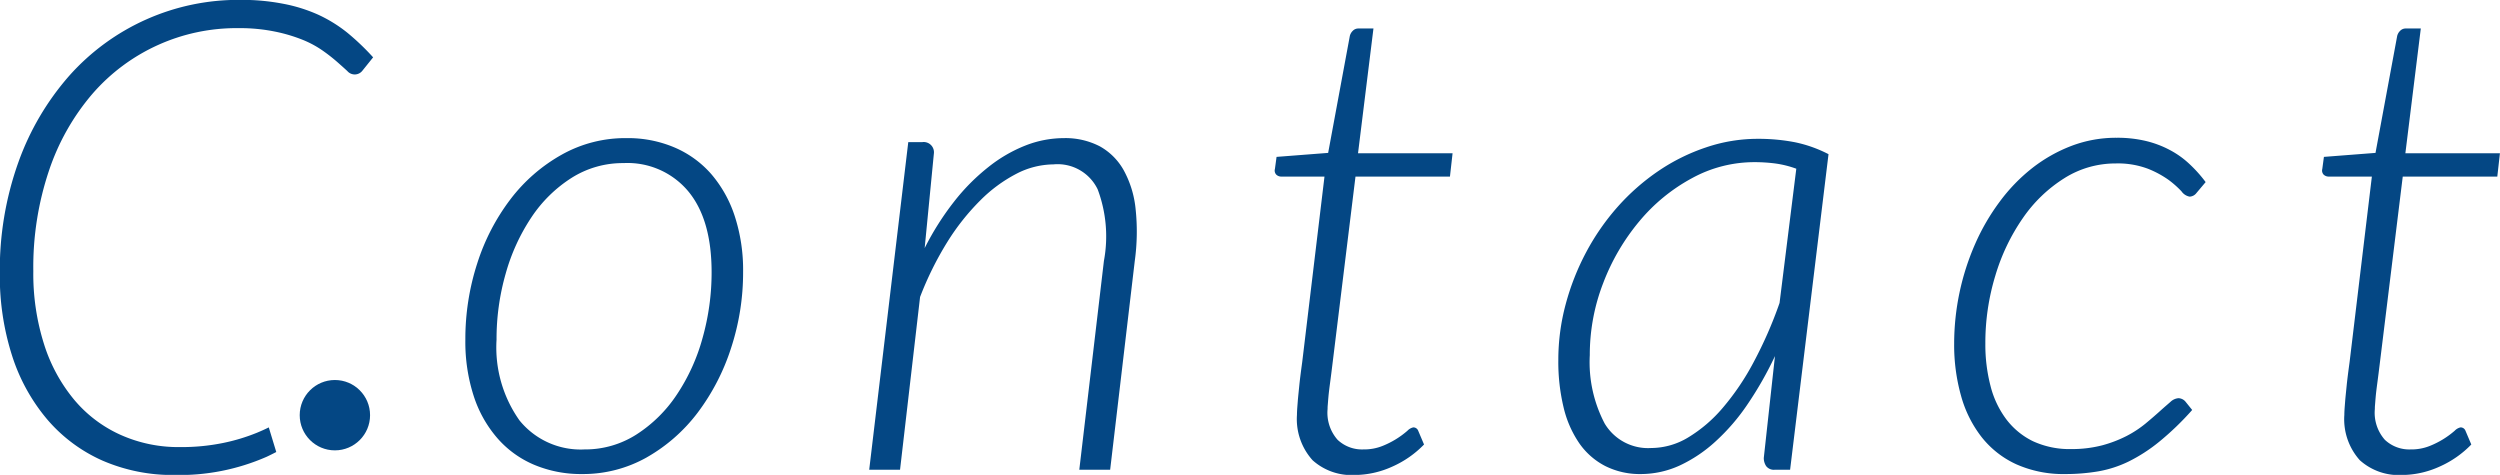 <svg id="Contact_ol_blue" xmlns="http://www.w3.org/2000/svg" width="213.218" height="40.5" viewBox="0 0 213.218 40.5">
  <defs>
    <style>
      .cls-1, .cls-2 {
        fill: #044784;
      }

      .cls-1 {
        fill-rule: evenodd;
      }
    </style>
  </defs>
  <path id="Contact" class="cls-1" d="M637,4426.14c-0.271.14-.547,0.28-0.827,0.41a18.5,18.5,0,0,1-7.826,1.55,15,15,0,0,1-6.174-1.23,13.247,13.247,0,0,1-4.7-3.5,15.917,15.917,0,0,1-3-5.43,22.264,22.264,0,0,1-1.05-7.03,27.29,27.29,0,0,1,1.582-9.48,22.8,22.8,0,0,1,4.34-7.38,19.3,19.3,0,0,1,14.574-6.47,18.5,18.5,0,0,1,3.668.33,13.37,13.37,0,0,1,2.982.93,11.94,11.94,0,0,1,2.492,1.54,20.812,20.812,0,0,1,2.2,2.1l-0.9,1.12a0.829,0.829,0,0,1-1.3.05c-0.214-.2-0.485-0.44-0.812-0.73a14.543,14.543,0,0,0-1.2-.95,8.647,8.647,0,0,0-1.736-.96,13.545,13.545,0,0,0-2.394-.72,14.908,14.908,0,0,0-3.164-.3,16.264,16.264,0,0,0-12.432,5.6,19.625,19.625,0,0,0-3.7,6.53,25.826,25.826,0,0,0-1.344,8.59,19.818,19.818,0,0,0,.924,6.26,13.954,13.954,0,0,0,2.576,4.73,11.082,11.082,0,0,0,3.948,2.98,12.039,12.039,0,0,0,5.068,1.04,17.708,17.708,0,0,0,3.668-.35,16.339,16.339,0,0,0,2.884-.87c0.36-.15.7-0.3,1.014-0.46Zm20.761-2.67a10.771,10.771,0,0,1-1.974-6.91,20.234,20.234,0,0,1,.784-5.65,16.778,16.778,0,0,1,2.2-4.8,11.559,11.559,0,0,1,3.416-3.35,8.164,8.164,0,0,1,4.438-1.26,6.748,6.748,0,0,1,5.516,2.41q1.987,2.4,1.988,6.89a20.58,20.58,0,0,1-.77,5.61,16.522,16.522,0,0,1-2.2,4.84,11.735,11.735,0,0,1-3.43,3.39,8.1,8.1,0,0,1-4.438,1.28A6.711,6.711,0,0,1,657.764,4423.47Zm10.85,3.12a14.27,14.27,0,0,0,4.34-3.82,18.613,18.613,0,0,0,2.842-5.51,20.618,20.618,0,0,0,1.022-6.49,14.784,14.784,0,0,0-.714-4.75,10.462,10.462,0,0,0-2.016-3.6,8.685,8.685,0,0,0-3.136-2.26,10.14,10.14,0,0,0-4.074-.79,11.064,11.064,0,0,0-5.544,1.42,14.2,14.2,0,0,0-4.354,3.79,18.068,18.068,0,0,0-2.842,5.49,20.917,20.917,0,0,0-1.008,6.49,14.989,14.989,0,0,0,.714,4.81,10.323,10.323,0,0,0,2.016,3.59,8.594,8.594,0,0,0,3.136,2.27,10.313,10.313,0,0,0,4.074.79A11.072,11.072,0,0,0,668.614,4426.59Zm24.471-25.87a0.877,0.877,0,0,0-.98-1.01h-1.2l-3.332,27.94H690.2l1.708-14.73a27.7,27.7,0,0,1,2.324-4.69,19.648,19.648,0,0,1,2.814-3.55,12.408,12.408,0,0,1,3.08-2.27,6.976,6.976,0,0,1,3.15-.8,3.79,3.79,0,0,1,3.78,2.13,11.423,11.423,0,0,1,.532,6.1l-2.1,17.81h2.632l2.1-17.81a18.215,18.215,0,0,0,.07-4.43,8.624,8.624,0,0,0-1.008-3.29,5.252,5.252,0,0,0-2.044-2.05,6.353,6.353,0,0,0-3.066-.7,9,9,0,0,0-3.276.63,12.3,12.3,0,0,0-3.164,1.84,17.324,17.324,0,0,0-2.926,2.95,23.658,23.658,0,0,0-2.506,3.96Zm32.3,26.12a4.956,4.956,0,0,0,3.6,1.26,7.851,7.851,0,0,0,3.192-.71,8.618,8.618,0,0,0,2.716-1.89l-0.5-1.18a0.445,0.445,0,0,0-.42-0.28,1,1,0,0,0-.5.29,7.394,7.394,0,0,1-2.114,1.29,4.2,4.2,0,0,1-1.638.3,3.028,3.028,0,0,1-2.2-.82,3.479,3.479,0,0,1-.854-2.63c0-.07,0-0.18.014-0.33s0.028-.38.056-0.69,0.074-.7.14-1.19,0.144-1.11.238-1.88l1.932-15.73H737.1l0.224-1.99h-8.064l1.316-10.64h-1.288a0.653,0.653,0,0,0-.476.2,0.906,0.906,0,0,0-.252.44l-1.848,9.97-4.4.34-0.14,1.03a0.508,0.508,0,0,0,.112.48,0.614,0.614,0,0,0,.448.17h3.668l-1.9,15.82c-0.112.82-.2,1.5-0.252,2.03s-0.1.96-.126,1.3-0.047.59-.056,0.76-0.014.3-.014,0.42A5.235,5.235,0,0,0,725.383,4426.84Zm39.829-13.41a35.408,35.408,0,0,1-2.212,5.05,21.39,21.39,0,0,1-2.646,3.91,12.026,12.026,0,0,1-2.954,2.52,6.136,6.136,0,0,1-3.136.89,4.309,4.309,0,0,1-3.962-2.08,11.233,11.233,0,0,1-1.274-5.84,16.935,16.935,0,0,1,1.148-6.16,18.371,18.371,0,0,1,3.08-5.26,15.244,15.244,0,0,1,4.48-3.67,11.064,11.064,0,0,1,5.348-1.37,13.692,13.692,0,0,1,1.82.12,8.548,8.548,0,0,1,1.736.44Zm-1.344,13.21a1.24,1.24,0,0,0,.2.7,0.82,0.82,0,0,0,.756.31h1.288l3.276-26.91a11.112,11.112,0,0,0-2.87-1.02,16.382,16.382,0,0,0-3.122-.29,13.7,13.7,0,0,0-4.452.73,16.559,16.559,0,0,0-4.06,2.01,18.769,18.769,0,0,0-3.472,3.05,20.058,20.058,0,0,0-2.688,3.87,20.988,20.988,0,0,0-1.75,4.44,18.269,18.269,0,0,0-.63,4.77,16.614,16.614,0,0,0,.448,4.03,9.083,9.083,0,0,0,1.33,3.05,6.094,6.094,0,0,0,2.212,1.95,6.566,6.566,0,0,0,3.066.69,7.962,7.962,0,0,0,3.3-.73,12.057,12.057,0,0,0,3.052-2.05,17.513,17.513,0,0,0,2.73-3.17,29.81,29.81,0,0,0,2.338-4.11Zm36.54-4.08-0.588-.73a0.818,0.818,0,0,0-.588-0.28,1.132,1.132,0,0,0-.686.32c-0.252.22-.556,0.48-0.91,0.8s-0.761.67-1.218,1.05a9.267,9.267,0,0,1-1.6,1.05,10.624,10.624,0,0,1-2.086.8,10.288,10.288,0,0,1-2.66.32,7.419,7.419,0,0,1-3.248-.67,6.332,6.332,0,0,1-2.282-1.88,8,8,0,0,1-1.344-2.86,13.994,13.994,0,0,1-.434-3.58,19.684,19.684,0,0,1,.854-5.81,17.191,17.191,0,0,1,2.352-4.91,12.12,12.12,0,0,1,3.528-3.39,8.158,8.158,0,0,1,4.382-1.26,7.246,7.246,0,0,1,2.744.45,8.3,8.3,0,0,1,1.778.96,8.207,8.207,0,0,1,1.092.97,1.085,1.085,0,0,0,.686.45,0.762,0.762,0,0,0,.588-0.31l0.784-.93a11.416,11.416,0,0,0-1.4-1.56,7.585,7.585,0,0,0-1.68-1.19,8.593,8.593,0,0,0-2.03-.76,10.474,10.474,0,0,0-2.478-.27,10.694,10.694,0,0,0-3.85.69,12.905,12.905,0,0,0-3.346,1.89,14.888,14.888,0,0,0-2.772,2.86,18.427,18.427,0,0,0-2.1,3.61,21.212,21.212,0,0,0-1.792,8.51,16,16,0,0,0,.588,4.45,10.06,10.06,0,0,0,1.764,3.53,8,8,0,0,0,2.954,2.31,9.858,9.858,0,0,0,4.186.83,16.609,16.609,0,0,0,2.8-.23,9.712,9.712,0,0,0,2.59-.84,13.841,13.841,0,0,0,2.6-1.68,24.3,24.3,0,0,0,2.814-2.71h0Zm14.293,4.28a4.956,4.956,0,0,0,3.6,1.26,7.851,7.851,0,0,0,3.192-.71,8.618,8.618,0,0,0,2.716-1.89l-0.5-1.18a0.445,0.445,0,0,0-.42-0.28,1,1,0,0,0-.5.29,7.394,7.394,0,0,1-2.114,1.29,4.2,4.2,0,0,1-1.638.3,3.028,3.028,0,0,1-2.2-.82,3.479,3.479,0,0,1-.854-2.63c0-.07,0-0.18.014-0.33s0.028-.38.056-0.69,0.074-.7.14-1.19,0.144-1.11.238-1.88l1.932-15.73h8.064l0.224-1.99h-8.064l1.316-10.64h-1.288a0.653,0.653,0,0,0-.476.2,0.906,0.906,0,0,0-.252.44l-1.848,9.97-4.4.34L811.5,4402a0.508,0.508,0,0,0,.112.48,0.614,0.614,0,0,0,.448.17h3.668l-1.9,15.82c-0.112.82-.2,1.5-0.252,2.03s-0.1.96-.126,1.3-0.047.59-.056,0.76-0.014.3-.014,0.42A5.235,5.235,0,0,0,814.7,4426.84Z" transform="translate(-613.438 -4387.59)"/>
  <circle id="楕円形_684" data-name="楕円形 684" class="cls-2" cx="28.562" cy="35.41" r="3"/>
</svg>
